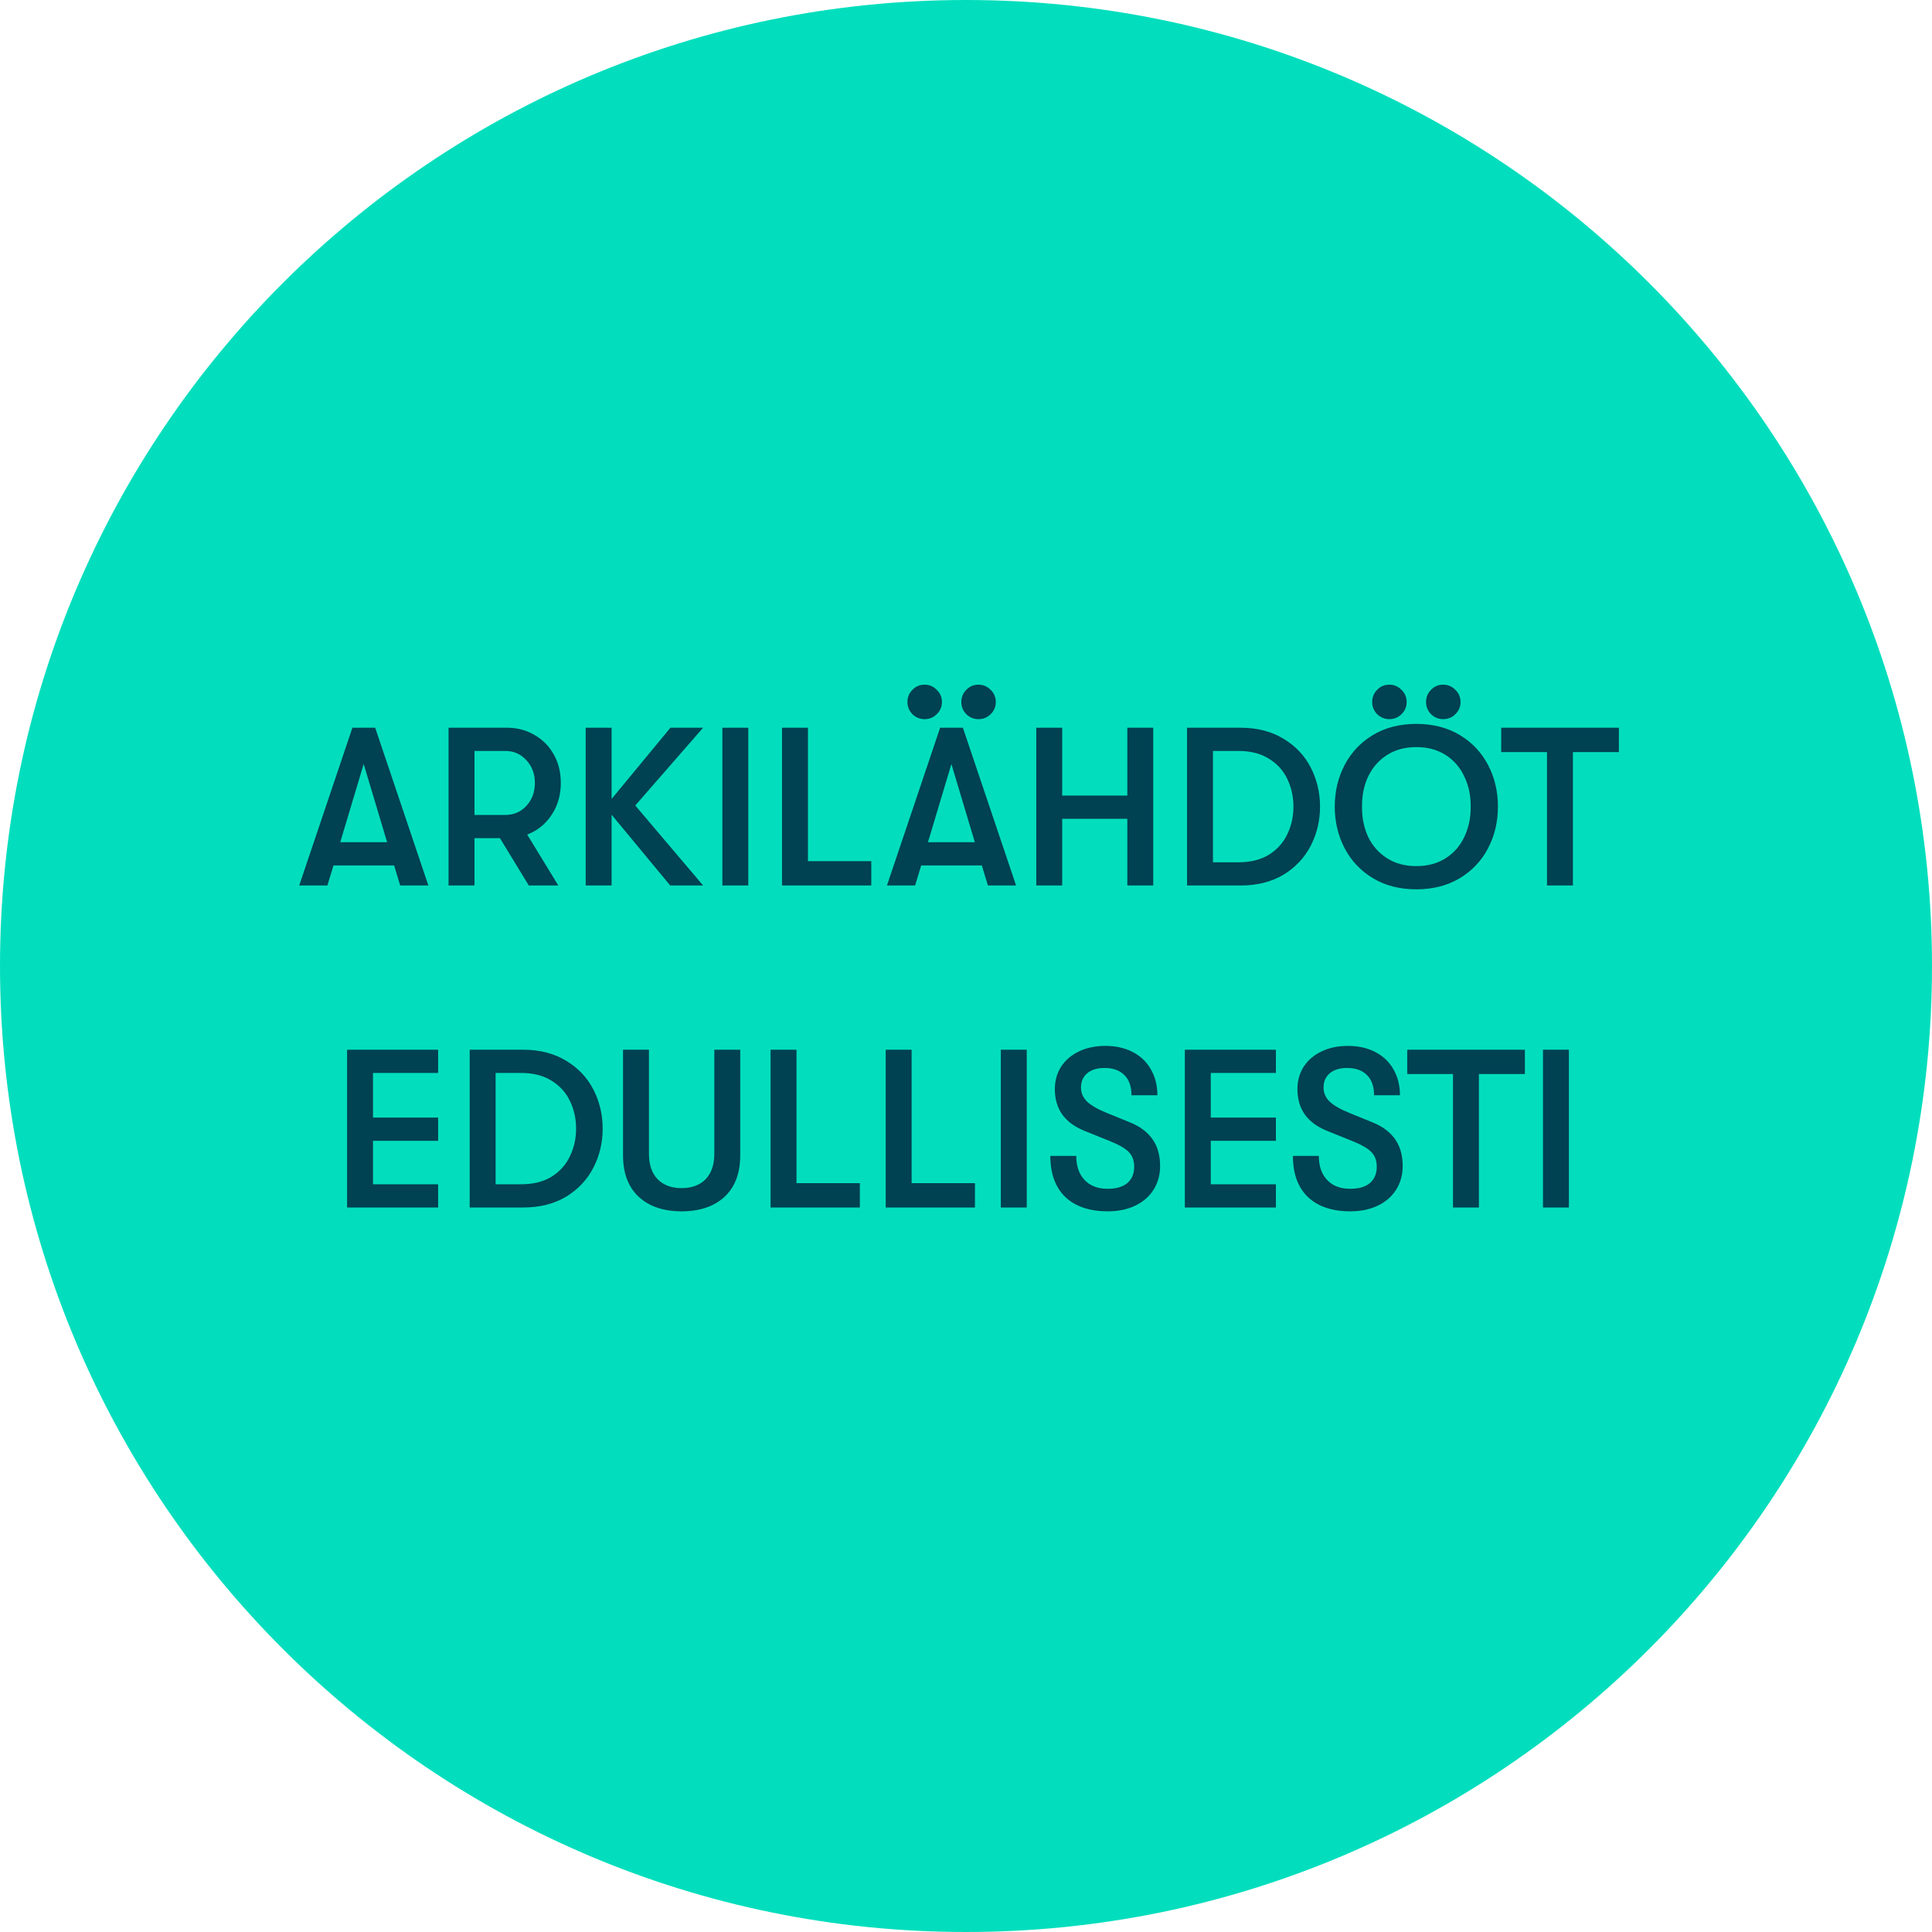 <svg width="120" height="120" viewBox="0 0 120 120" fill="none" xmlns="http://www.w3.org/2000/svg">
<g clip-path="url(#clip0_1405_27)">
<path d="M120 60C120 26.863 93.137 0 60 0C26.863 0 0 26.863 0 60C0 93.137 26.863 120 60 120C93.137 120 120 93.137 120 60Z" fill="#02DEBD"/>
<path d="M24.479 53.754H20.713L20.335 55H18.585L21.889 45.2H23.303L26.607 55H24.857L24.479 53.754ZM24.045 52.312L22.589 47.454L21.133 52.312H24.045ZM34.833 48.63C34.833 49.386 34.641 50.049 34.258 50.618C33.885 51.187 33.381 51.593 32.746 51.836L34.678 55H32.844L31.052 52.06H29.471V55H27.86V45.2H31.473C32.117 45.2 32.691 45.349 33.194 45.648C33.708 45.937 34.109 46.343 34.398 46.866C34.688 47.379 34.833 47.967 34.833 48.63ZM29.471 50.618H31.375C31.907 50.618 32.345 50.431 32.691 50.058C33.045 49.675 33.222 49.199 33.222 48.63C33.222 48.061 33.045 47.589 32.691 47.216C32.345 46.833 31.907 46.642 31.375 46.642H29.471V50.618ZM39.458 50.03L43.672 55H41.628L37.988 50.604V55H36.378V45.2H37.988V49.624L41.642 45.2H43.672L39.458 50.03ZM44.868 45.2H46.478V55H44.868V45.2ZM48.573 45.2H50.183V53.488H54.117V55H48.573V45.2ZM57.427 44.668C57.138 44.668 56.886 44.565 56.671 44.36C56.466 44.145 56.363 43.893 56.363 43.604C56.363 43.305 56.466 43.053 56.671 42.848C56.876 42.633 57.128 42.526 57.427 42.526C57.726 42.526 57.978 42.633 58.183 42.848C58.398 43.053 58.505 43.305 58.505 43.604C58.505 43.903 58.398 44.155 58.183 44.36C57.978 44.565 57.726 44.668 57.427 44.668ZM60.773 44.668C60.484 44.668 60.232 44.565 60.017 44.36C59.812 44.145 59.709 43.893 59.709 43.604C59.709 43.305 59.812 43.053 60.017 42.848C60.222 42.633 60.474 42.526 60.773 42.526C61.072 42.526 61.324 42.633 61.529 42.848C61.744 43.053 61.851 43.305 61.851 43.604C61.851 43.903 61.744 44.155 61.529 44.36C61.324 44.565 61.072 44.668 60.773 44.668ZM60.983 53.754H57.217L56.839 55H55.089L58.393 45.2H59.807L63.111 55H61.361L60.983 53.754ZM60.549 52.312L59.093 47.454L57.637 52.312H60.549ZM64.365 45.2H65.975V49.414H70.02V45.2H71.63V55H70.02V50.856H65.975V55H64.365V45.2ZM73.73 45.2H77.048C78.084 45.2 78.975 45.429 79.722 45.886C80.468 46.334 81.033 46.931 81.416 47.678C81.798 48.425 81.99 49.232 81.99 50.1C81.99 50.968 81.798 51.775 81.416 52.522C81.033 53.269 80.468 53.871 79.722 54.328C78.975 54.776 78.084 55 77.048 55H73.73V45.2ZM76.908 53.558C77.673 53.558 78.312 53.399 78.826 53.082C79.339 52.755 79.717 52.331 79.96 51.808C80.212 51.285 80.338 50.716 80.338 50.1C80.338 49.484 80.212 48.915 79.96 48.392C79.717 47.869 79.339 47.449 78.826 47.132C78.312 46.805 77.673 46.642 76.908 46.642H75.34V53.558H76.908ZM86.292 44.668C86.003 44.668 85.751 44.565 85.536 44.36C85.331 44.145 85.228 43.893 85.228 43.604C85.228 43.305 85.331 43.053 85.536 42.848C85.741 42.633 85.993 42.526 86.292 42.526C86.591 42.526 86.843 42.633 87.048 42.848C87.263 43.053 87.37 43.305 87.37 43.604C87.37 43.903 87.263 44.155 87.048 44.36C86.843 44.565 86.591 44.668 86.292 44.668ZM89.638 44.668C89.349 44.668 89.097 44.565 88.882 44.36C88.677 44.145 88.574 43.893 88.574 43.604C88.574 43.305 88.677 43.053 88.882 42.848C89.087 42.633 89.339 42.526 89.638 42.526C89.937 42.526 90.189 42.633 90.394 42.848C90.609 43.053 90.716 43.305 90.716 43.604C90.716 43.903 90.609 44.155 90.394 44.36C90.189 44.565 89.937 44.668 89.638 44.668ZM87.972 55.238C86.945 55.238 86.049 55.009 85.284 54.552C84.519 54.095 83.931 53.474 83.52 52.69C83.109 51.906 82.904 51.043 82.904 50.1C82.904 49.157 83.109 48.294 83.52 47.51C83.931 46.726 84.519 46.105 85.284 45.648C86.049 45.191 86.945 44.962 87.972 44.962C88.999 44.962 89.895 45.191 90.66 45.648C91.425 46.105 92.013 46.726 92.424 47.51C92.835 48.294 93.04 49.157 93.04 50.1C93.04 51.043 92.835 51.906 92.424 52.69C92.013 53.474 91.425 54.095 90.66 54.552C89.895 55.009 88.999 55.238 87.972 55.238ZM87.972 53.796C88.672 53.796 89.279 53.633 89.792 53.306C90.305 52.979 90.693 52.536 90.954 51.976C91.225 51.407 91.355 50.781 91.346 50.1C91.355 49.419 91.225 48.798 90.954 48.238C90.693 47.669 90.305 47.221 89.792 46.894C89.279 46.567 88.672 46.404 87.972 46.404C87.272 46.404 86.665 46.567 86.152 46.894C85.639 47.221 85.247 47.669 84.976 48.238C84.715 48.798 84.589 49.419 84.598 50.1C84.589 50.781 84.715 51.407 84.976 51.976C85.247 52.536 85.639 52.979 86.152 53.306C86.665 53.633 87.272 53.796 87.972 53.796ZM96.086 46.712H93.244V45.2H100.552V46.712H97.696V55H96.086V46.712ZM21.558 65.2H27.214V66.642H23.168V69.414H27.214V70.856H23.168V73.558H27.214V75H21.558V65.2ZM29.173 65.2H32.491C33.527 65.2 34.418 65.429 35.165 65.886C35.912 66.334 36.476 66.931 36.859 67.678C37.242 68.425 37.433 69.232 37.433 70.1C37.433 70.968 37.242 71.775 36.859 72.522C36.476 73.269 35.912 73.871 35.165 74.328C34.418 74.776 33.527 75 32.491 75H29.173V65.2ZM32.351 73.558C33.116 73.558 33.756 73.399 34.269 73.082C34.782 72.755 35.16 72.331 35.403 71.808C35.655 71.285 35.781 70.716 35.781 70.1C35.781 69.484 35.655 68.915 35.403 68.392C35.16 67.869 34.782 67.449 34.269 67.132C33.756 66.805 33.116 66.642 32.351 66.642H30.783V73.558H32.351ZM42.337 75.238C41.217 75.238 40.331 74.939 39.677 74.342C39.024 73.735 38.697 72.872 38.697 71.752V65.2H40.307V71.654C40.307 72.345 40.489 72.877 40.853 73.25C41.217 73.614 41.712 73.796 42.337 73.796C42.963 73.796 43.457 73.614 43.821 73.25C44.185 72.877 44.367 72.345 44.367 71.654V65.2H45.977V71.752C45.977 72.872 45.651 73.735 44.997 74.342C44.344 74.939 43.457 75.238 42.337 75.238ZM47.862 65.2H49.472V73.488H53.407V75H47.862V65.2ZM55.013 65.2H56.623V73.488H60.557V75H55.013V65.2ZM62.163 65.2H63.773V75H62.163V65.2ZM68.808 75.238C67.67 75.238 66.788 74.939 66.162 74.342C65.546 73.745 65.238 72.895 65.238 71.794H66.848C66.848 72.429 67.021 72.928 67.366 73.292C67.712 73.656 68.188 73.838 68.794 73.838C69.326 73.838 69.732 73.721 70.012 73.488C70.302 73.245 70.446 72.905 70.446 72.466C70.446 72.093 70.339 71.794 70.124 71.57C69.919 71.346 69.541 71.122 68.99 70.898L67.394 70.254C66.778 70.011 66.312 69.675 65.994 69.246C65.677 68.807 65.518 68.275 65.518 67.65C65.518 67.127 65.649 66.661 65.91 66.25C66.181 65.839 66.554 65.522 67.03 65.298C67.506 65.074 68.048 64.962 68.654 64.962C69.298 64.962 69.863 65.088 70.348 65.34C70.843 65.592 71.221 65.951 71.482 66.418C71.753 66.885 71.888 67.421 71.888 68.028H70.278C70.278 67.487 70.134 67.071 69.844 66.782C69.555 66.483 69.14 66.334 68.598 66.334C68.141 66.334 67.782 66.446 67.52 66.67C67.268 66.885 67.142 67.179 67.142 67.552C67.142 67.888 67.268 68.177 67.52 68.42C67.772 68.663 68.188 68.901 68.766 69.134L70.208 69.722C70.824 69.974 71.286 70.324 71.594 70.772C71.902 71.211 72.056 71.761 72.056 72.424C72.056 72.975 71.921 73.465 71.65 73.894C71.38 74.323 70.997 74.655 70.502 74.888C70.017 75.121 69.452 75.238 68.808 75.238ZM73.593 65.2H79.249V66.642H75.203V69.414H79.249V70.856H75.203V73.558H79.249V75H73.593V65.2ZM83.875 75.238C82.736 75.238 81.854 74.939 81.229 74.342C80.613 73.745 80.305 72.895 80.305 71.794H81.915C81.915 72.429 82.087 72.928 82.433 73.292C82.778 73.656 83.254 73.838 83.861 73.838C84.393 73.838 84.799 73.721 85.079 73.488C85.368 73.245 85.513 72.905 85.513 72.466C85.513 72.093 85.405 71.794 85.191 71.57C84.985 71.346 84.607 71.122 84.057 70.898L82.461 70.254C81.845 70.011 81.378 69.675 81.061 69.246C80.743 68.807 80.585 68.275 80.585 67.65C80.585 67.127 80.715 66.661 80.977 66.25C81.247 65.839 81.621 65.522 82.097 65.298C82.573 65.074 83.114 64.962 83.721 64.962C84.365 64.962 84.929 65.088 85.415 65.34C85.909 65.592 86.287 65.951 86.549 66.418C86.819 66.885 86.955 67.421 86.955 68.028H85.345C85.345 67.487 85.2 67.071 84.911 66.782C84.621 66.483 84.206 66.334 83.665 66.334C83.207 66.334 82.848 66.446 82.587 66.67C82.335 66.885 82.209 67.179 82.209 67.552C82.209 67.888 82.335 68.177 82.587 68.42C82.839 68.663 83.254 68.901 83.833 69.134L85.275 69.722C85.891 69.974 86.353 70.324 86.661 70.772C86.969 71.211 87.123 71.761 87.123 72.424C87.123 72.975 86.987 73.465 86.717 73.894C86.446 74.323 86.063 74.655 85.569 74.888C85.083 75.121 84.519 75.238 83.875 75.238ZM90.248 66.712H87.406V65.2H94.714V66.712H91.858V75H90.248V66.712ZM95.837 65.2H97.447V75H95.837V65.2Z" fill="#004152"/>
</g>
<defs>
<clipPath id="clip0_1405_27">
<rect width="120" height="120" fill="white"/>
</clipPath>
</defs>
</svg>
